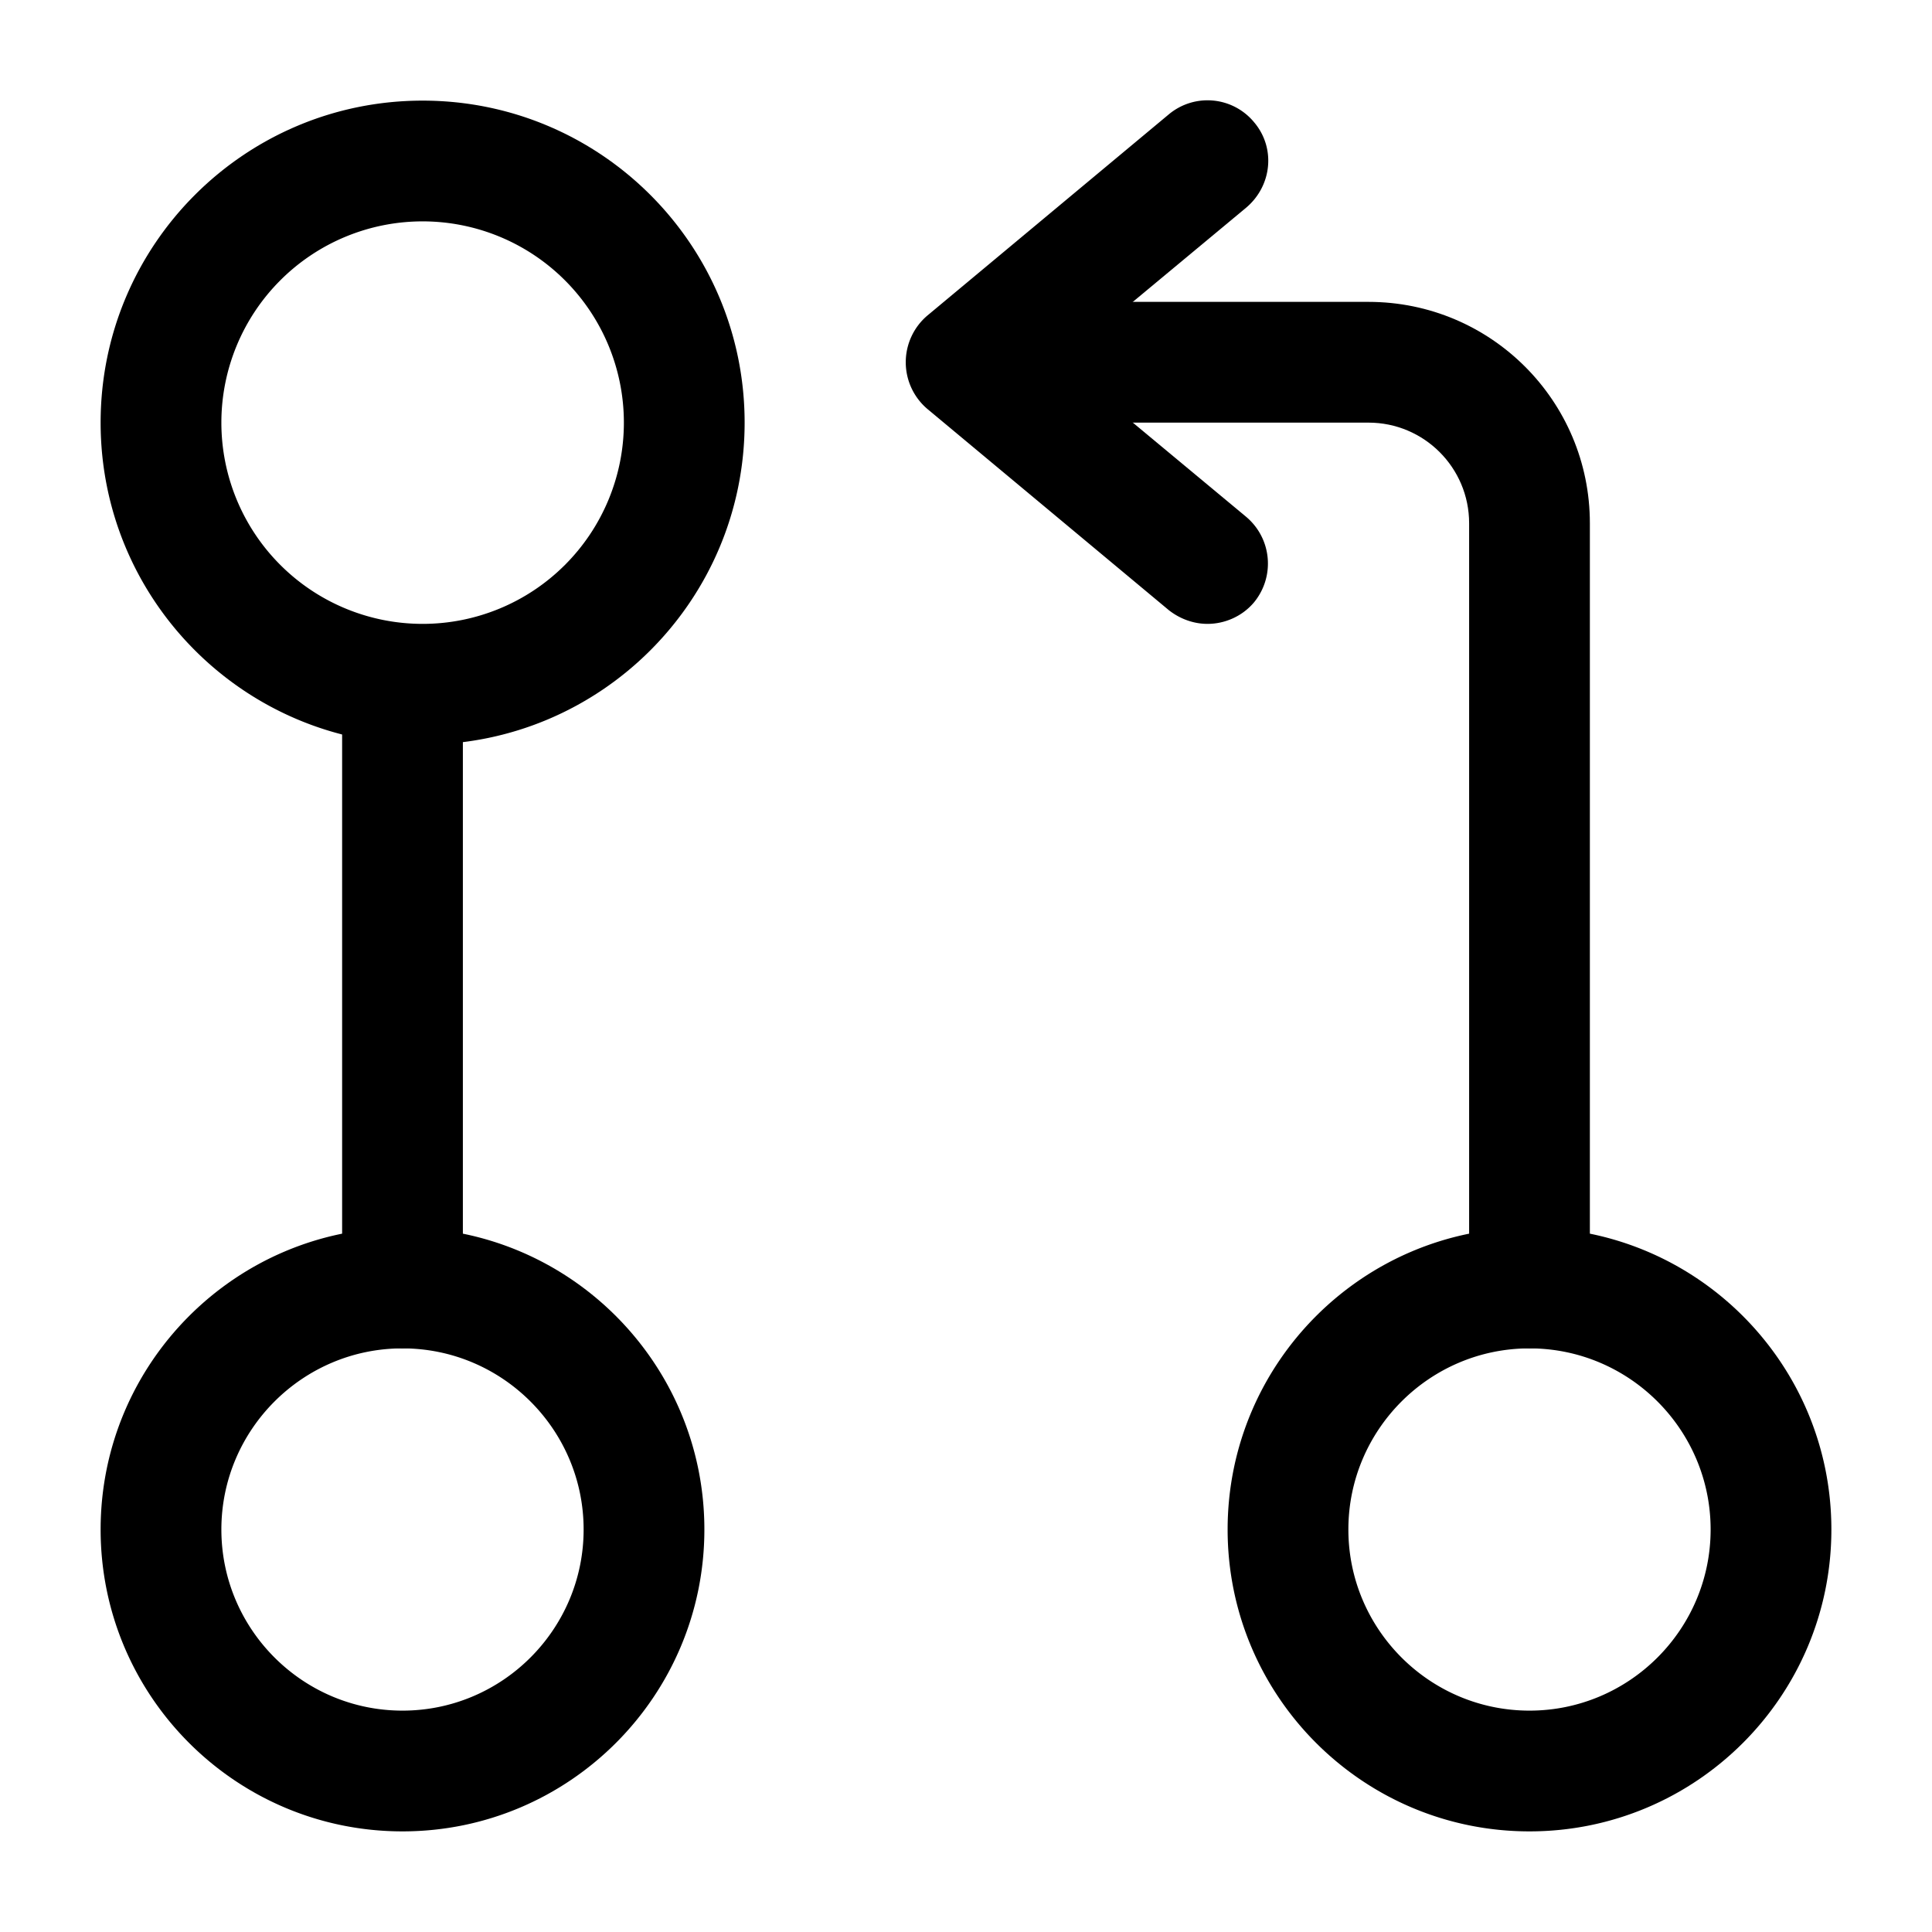 <svg xmlns="http://www.w3.org/2000/svg" viewBox="0 0 24 24" fill="currentColor" aria-hidden="true">
  <path d="M19 16.75c-.41 0-.75-.34-.75-.75V6.5c0-.69-.56-1.25-1.25-1.25h-4.5c-.41 0-.75-.34-.75-.75s.34-.75.75-.75H17c1.52 0 2.75 1.23 2.75 2.75V16c0 .41-.34.75-.75.75z"/>
  <path d="M15 7.75c-.17 0-.34-.06-.48-.17l-3-2.5a.761.761 0 010-1.16l3-2.5a.75.75 0 011.06.1c.27.32.22.79-.1 1.06L13.17 4.5l2.31 1.92c.32.27.36.74.1 1.06-.15.18-.37.27-.58.27zM5 16.75c-.41 0-.75-.34-.75-.75V9c0-.41.34-.75.75-.75s.75.34.75.75v7c0 .41-.34.75-.75.75z"/>
  <path d="M5.25 9.25c-2.21 0-4-1.79-4-4s1.79-4 4-4 4 1.79 4 4-1.79 4-4 4zm0-6.5a2.5 2.5 0 000 5 2.5 2.5 0 000-5zM5 22.75c-2.07 0-3.75-1.68-3.75-3.75 0-2.07 1.68-3.75 3.75-3.75 2.07 0 3.75 1.68 3.75 3.75 0 2.07-1.68 3.75-3.75 3.75zm0-6c-1.24 0-2.25 1.01-2.25 2.25S3.76 21.25 5 21.25 7.25 20.24 7.25 19 6.24 16.75 5 16.75zM19 22.75c-2.07 0-3.75-1.68-3.75-3.75 0-2.07 1.68-3.75 3.75-3.75 2.07 0 3.75 1.68 3.75 3.75 0 2.07-1.68 3.75-3.75 3.75zm0-6c-1.24 0-2.25 1.01-2.25 2.25s1.01 2.25 2.25 2.25 2.25-1.01 2.25-2.25-1.01-2.25-2.25-2.25z"/>
</svg>
